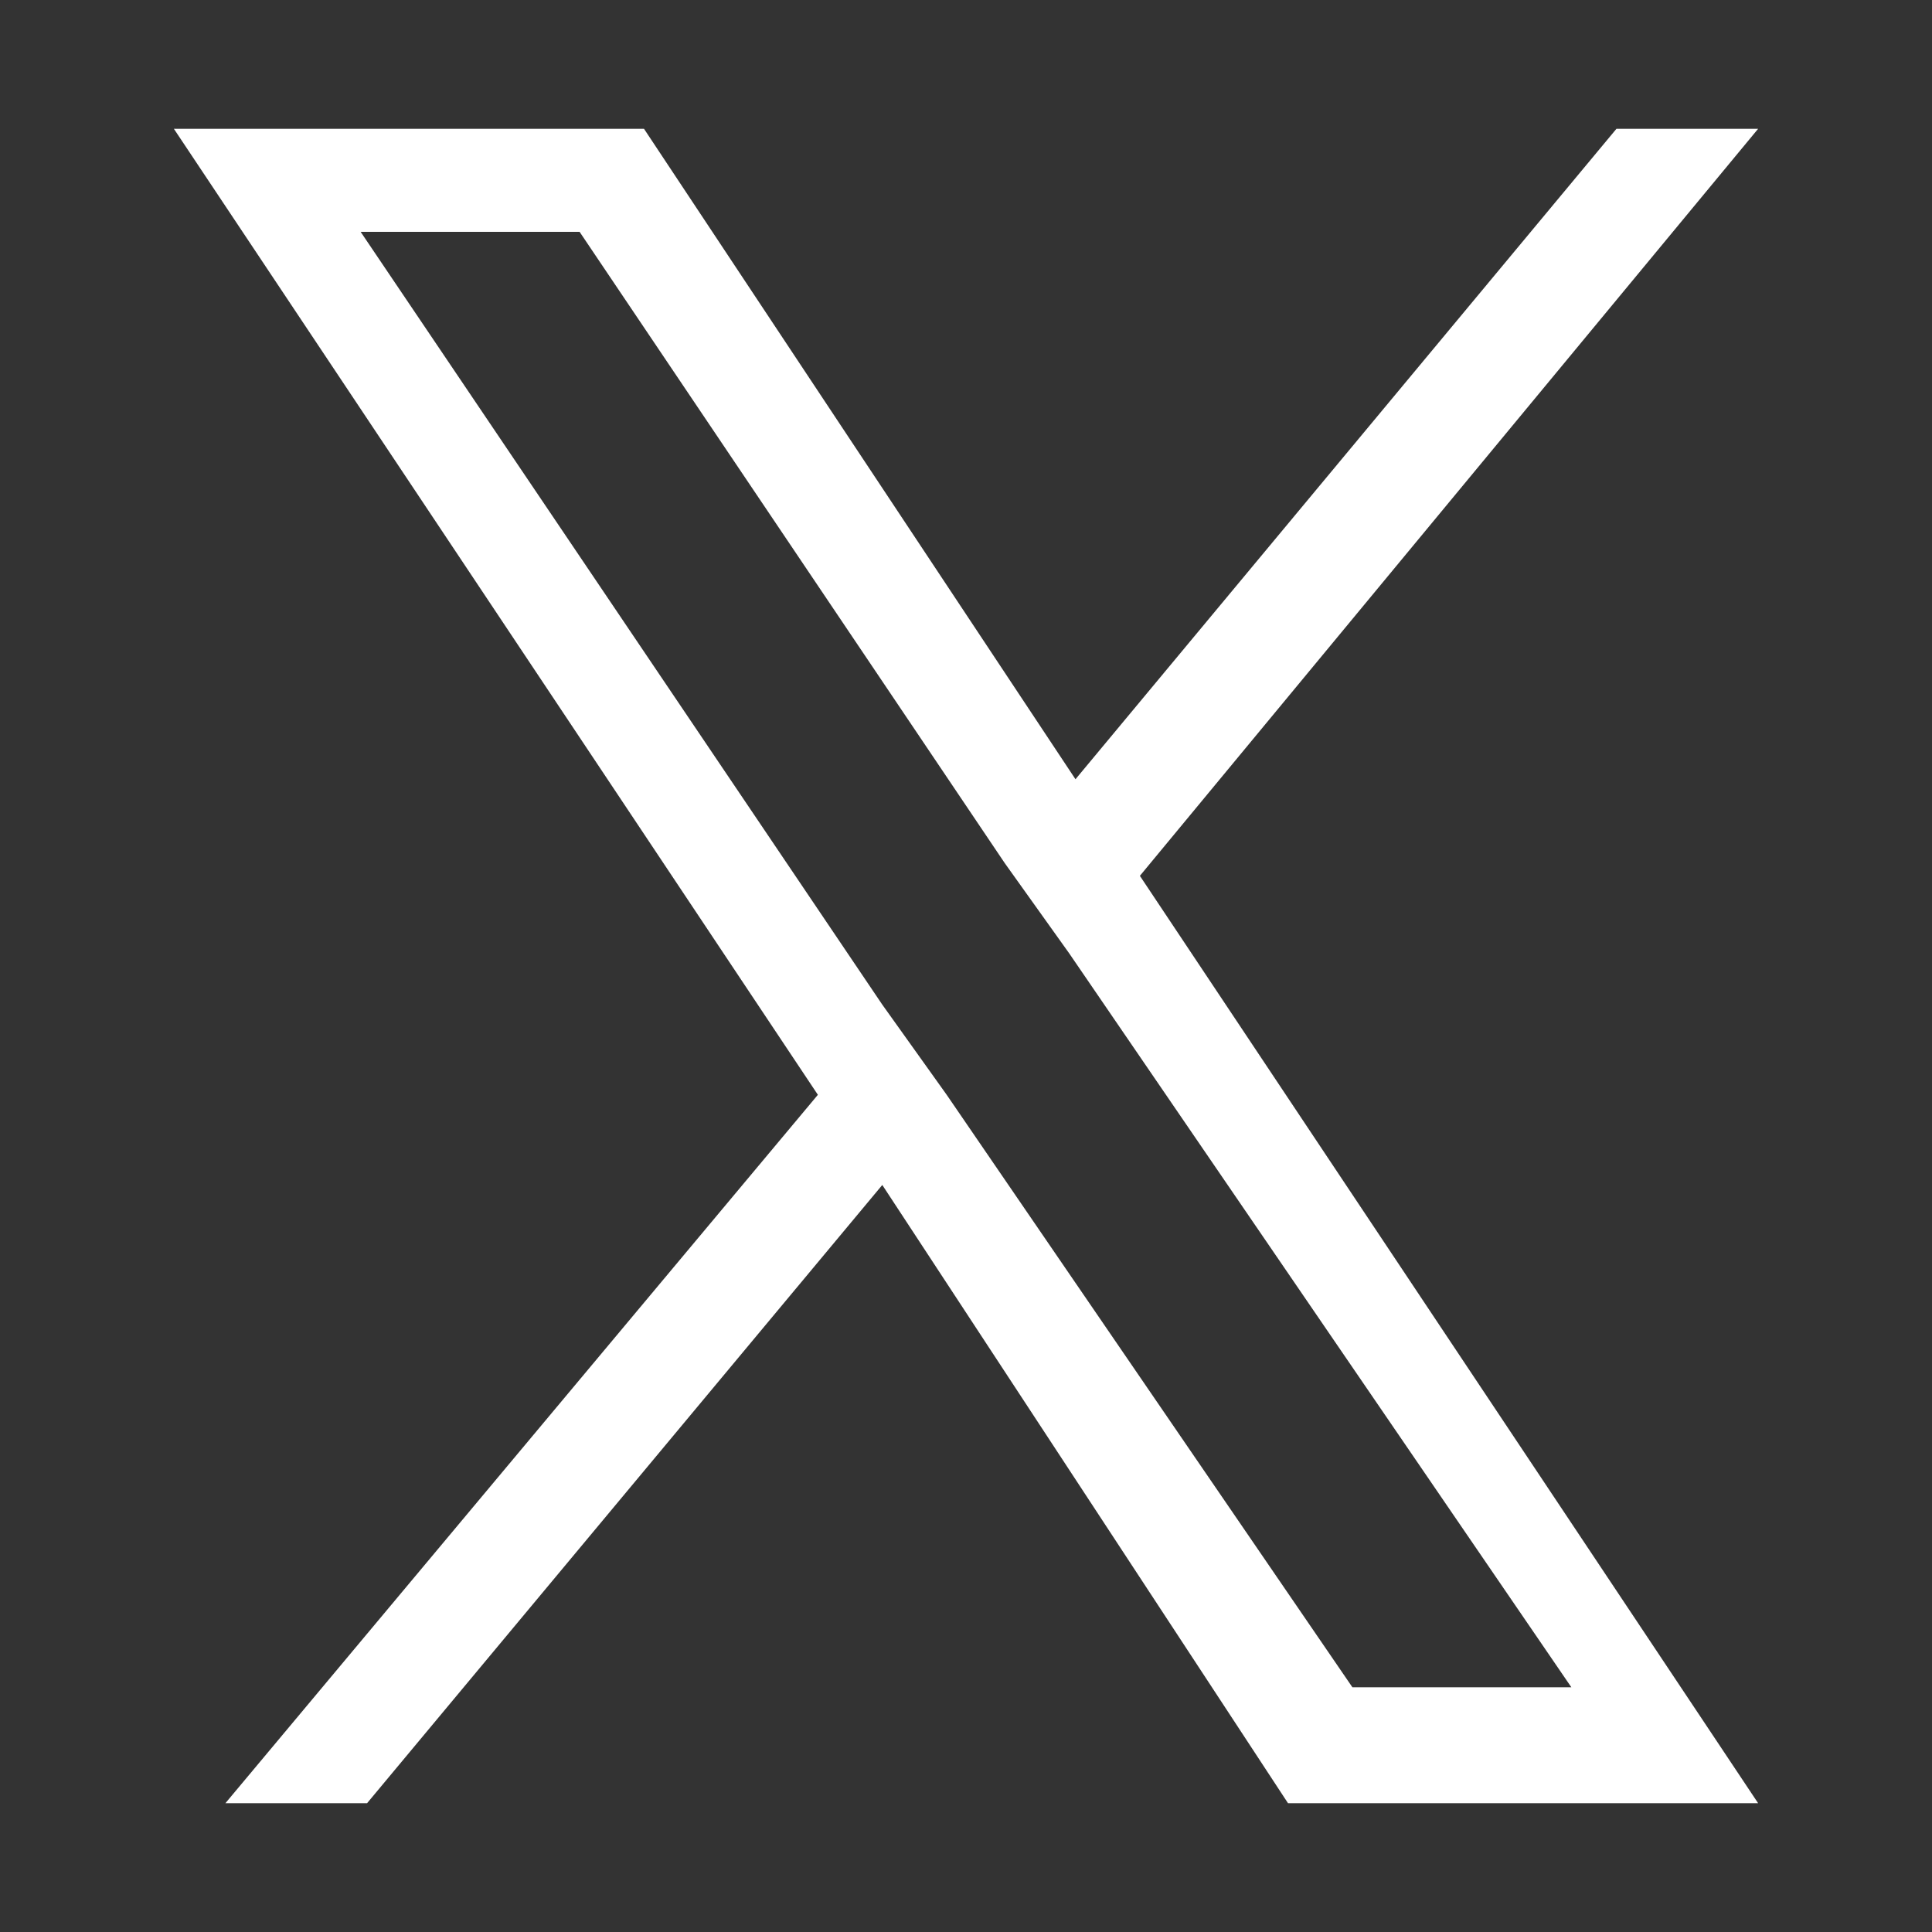 <?xml version="1.0" encoding="utf-8"?>
<!-- Generator: Adobe Illustrator 26.0.1, SVG Export Plug-In . SVG Version: 6.00 Build 0)  -->
<svg version="1.1" id="レイヤー_1" xmlns="http://www.w3.org/2000/svg" xmlns:xlink="http://www.w3.org/1999/xlink" x="0px"
	 y="0px" viewBox="0 0 30 30" style="enable-background:new 0 0 30 30;" xml:space="preserve">
<rect x="0" y="0" width="30" height="30" fill="#333333" stroke="none"/>
<style type="text/css">
	.st0{fill:#FFFFFF;}
</style>
<path class="st0" d="M12.7,17L3.5,28h2.2l8-9.6L20,28h7.3l-9.6-14.4L27.3,2h-2.2l-8.4,10.1L10,2H2.7L12.7,17L12.7,17z M15.6,13.4
	l1,1.4l7.8,11.4H21l-6.3-9.2l-1-1.4l-8.1-12H9L15.6,13.4L15.6,13.4z"/>
</svg>
